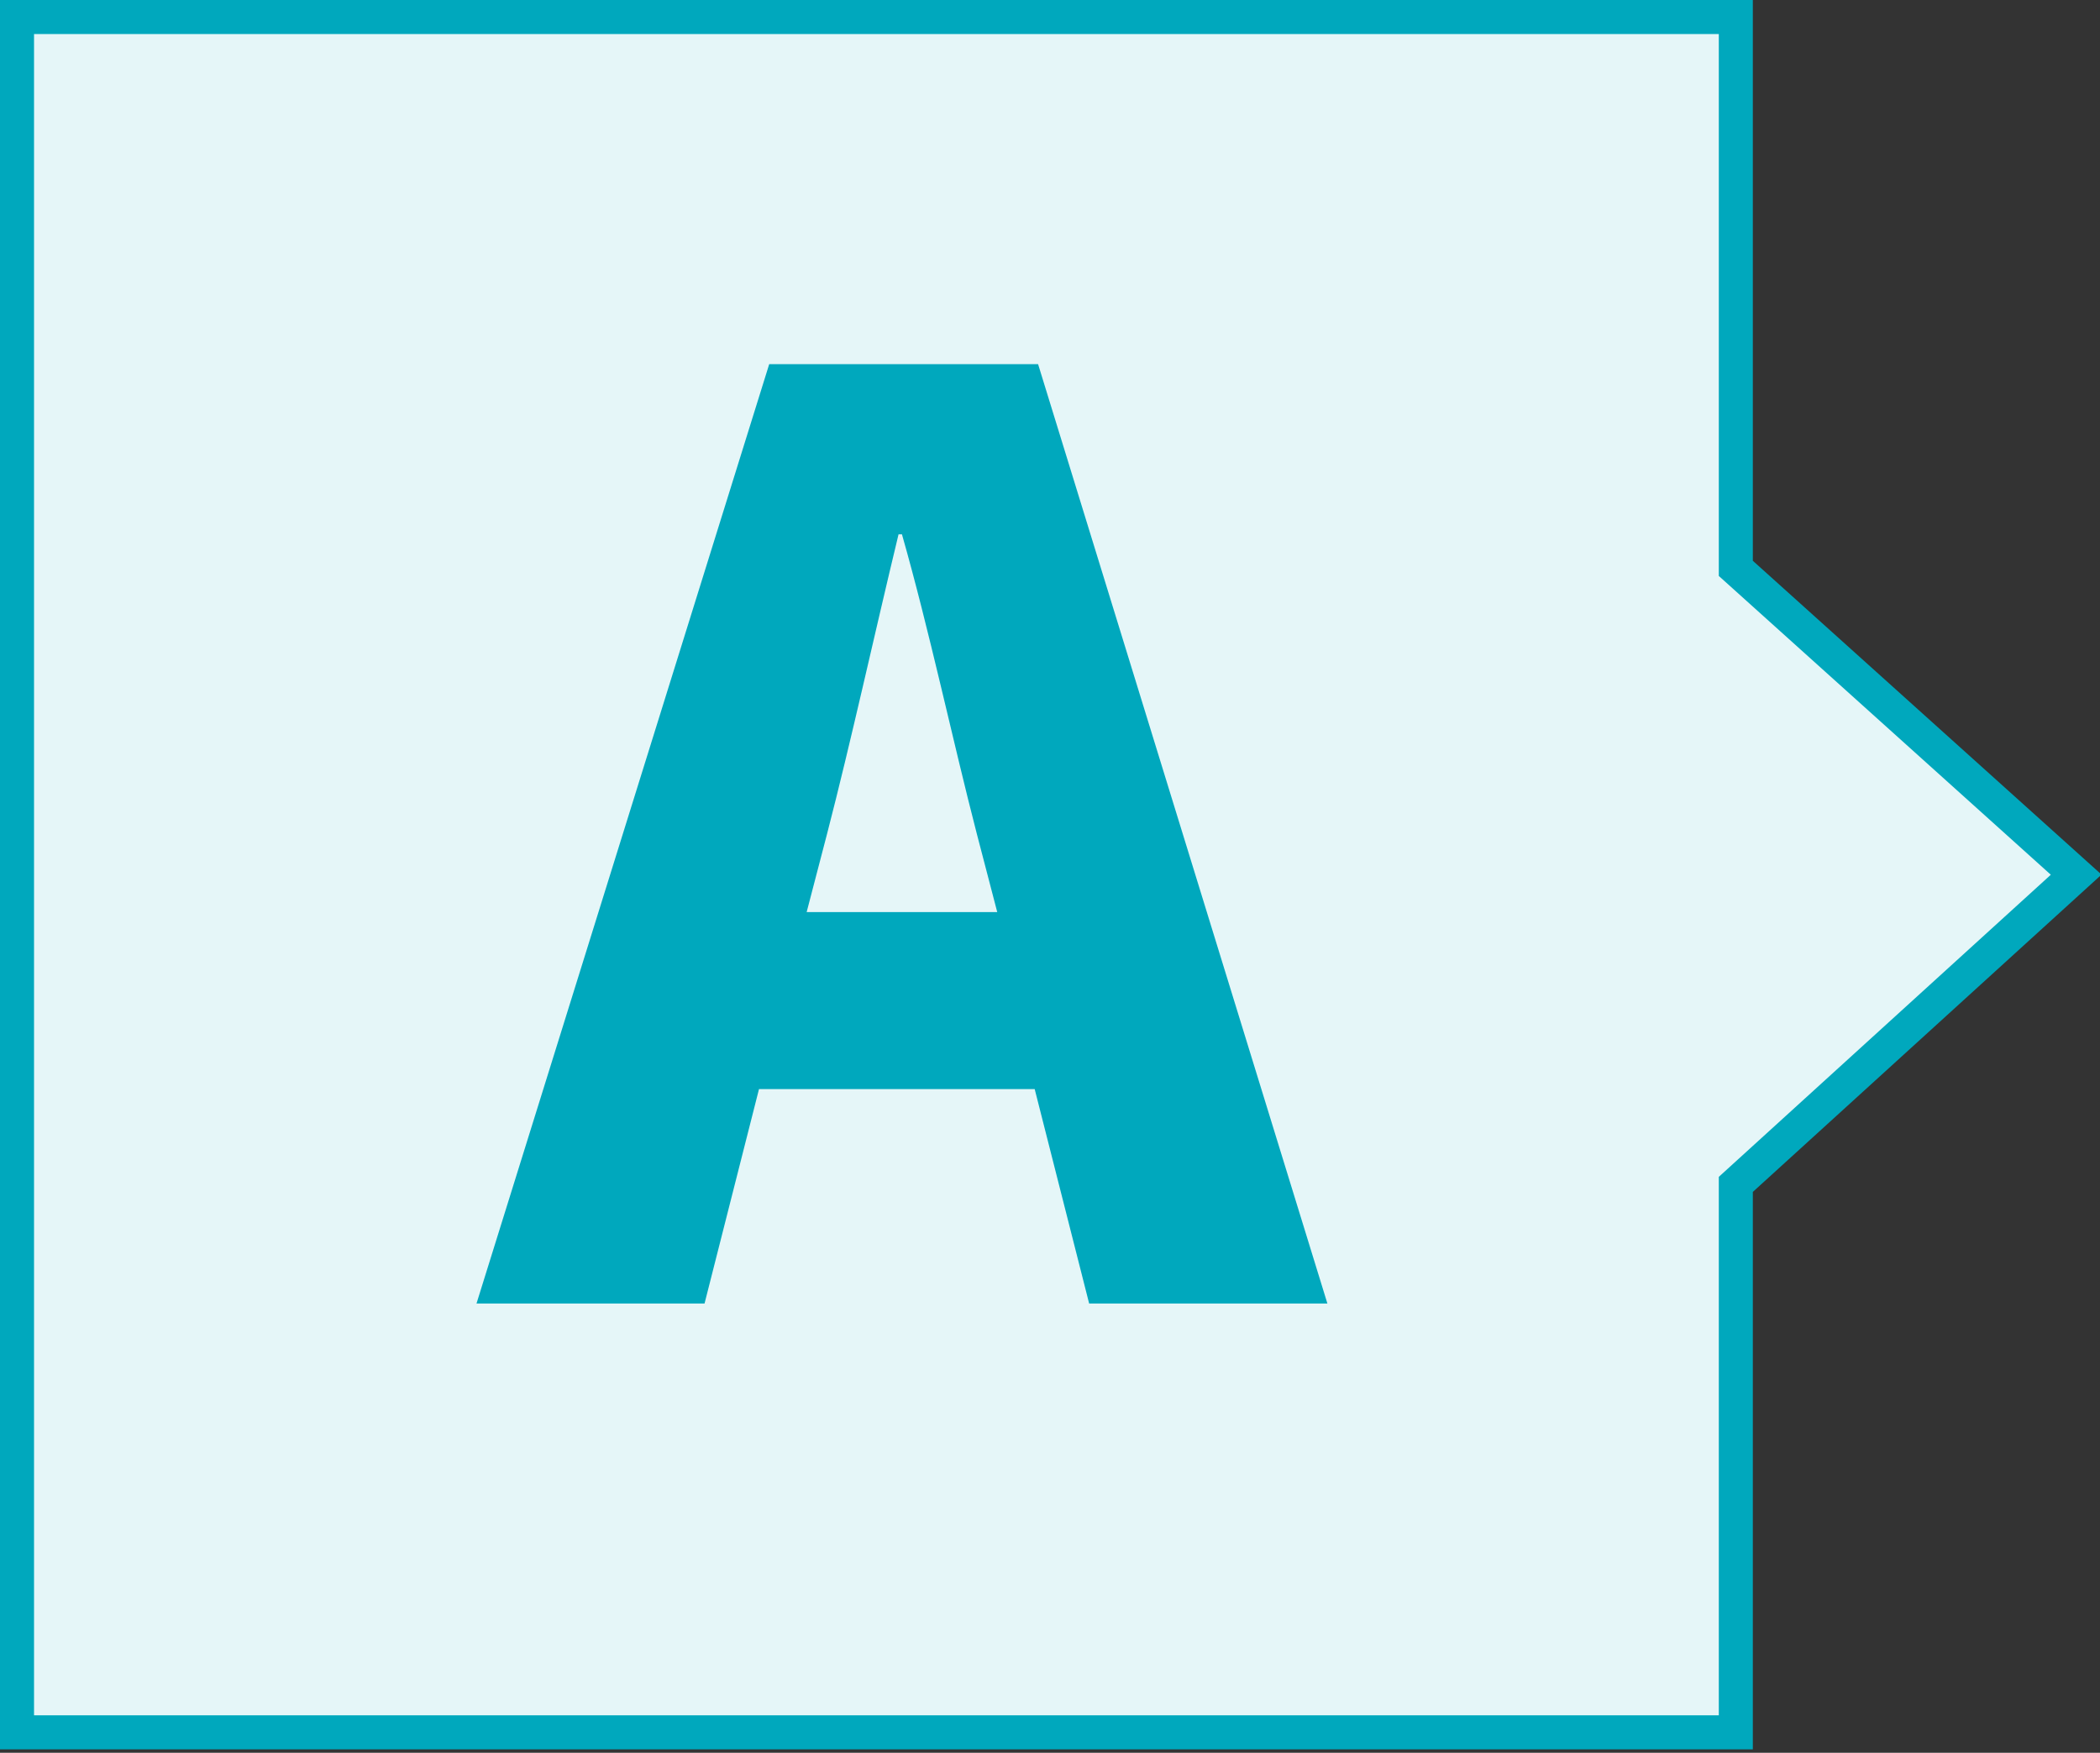 <?xml version="1.0" encoding="utf-8"?>
<!-- Generator: Adobe Illustrator 26.5.3, SVG Export Plug-In . SVG Version: 6.00 Build 0)  -->
<svg version="1.1" id="_レイヤー_2" xmlns="http://www.w3.org/2000/svg" xmlns:xlink="http://www.w3.org/1999/xlink" x="0px"
	 y="0px" viewBox="0 0 61.7 51.5" style="enable-background:new 0 0 61.7 51.5;" xml:space="preserve">
<rect x="0" y="0" width="61.7" height="51.5" fill="#333333" stroke="none"/>
<style type="text/css">
	.st0{fill:#E5F6F8;stroke:#00A8BD;stroke-miterlimit:10;}
	.st1{enable-background:new    ;}
	.st2{fill:#00A8BD;}
</style>
<g id="_レイヤー_1-2">
	<g>
		<polygon class="st0" points="61,25.7 51,16.7 51,0.5 0.5,0.5 0.5,50.9 51,50.9 51,34.8 		"/>
		<g class="st1">
			<path class="st2" d="M22.6,10.7h7.9l8.5,27.6h-7l-1.6-6.3h-8.1l-1.6,6.3h-6.7L22.6,10.7z M23.7,26.8h5.6l-0.6-2.3
				c-0.7-2.7-1.4-6-2.2-8.8h-0.1c-0.7,2.9-1.4,6.1-2.1,8.8L23.7,26.8z"/>
		</g>
	</g>
</g>
</svg>
